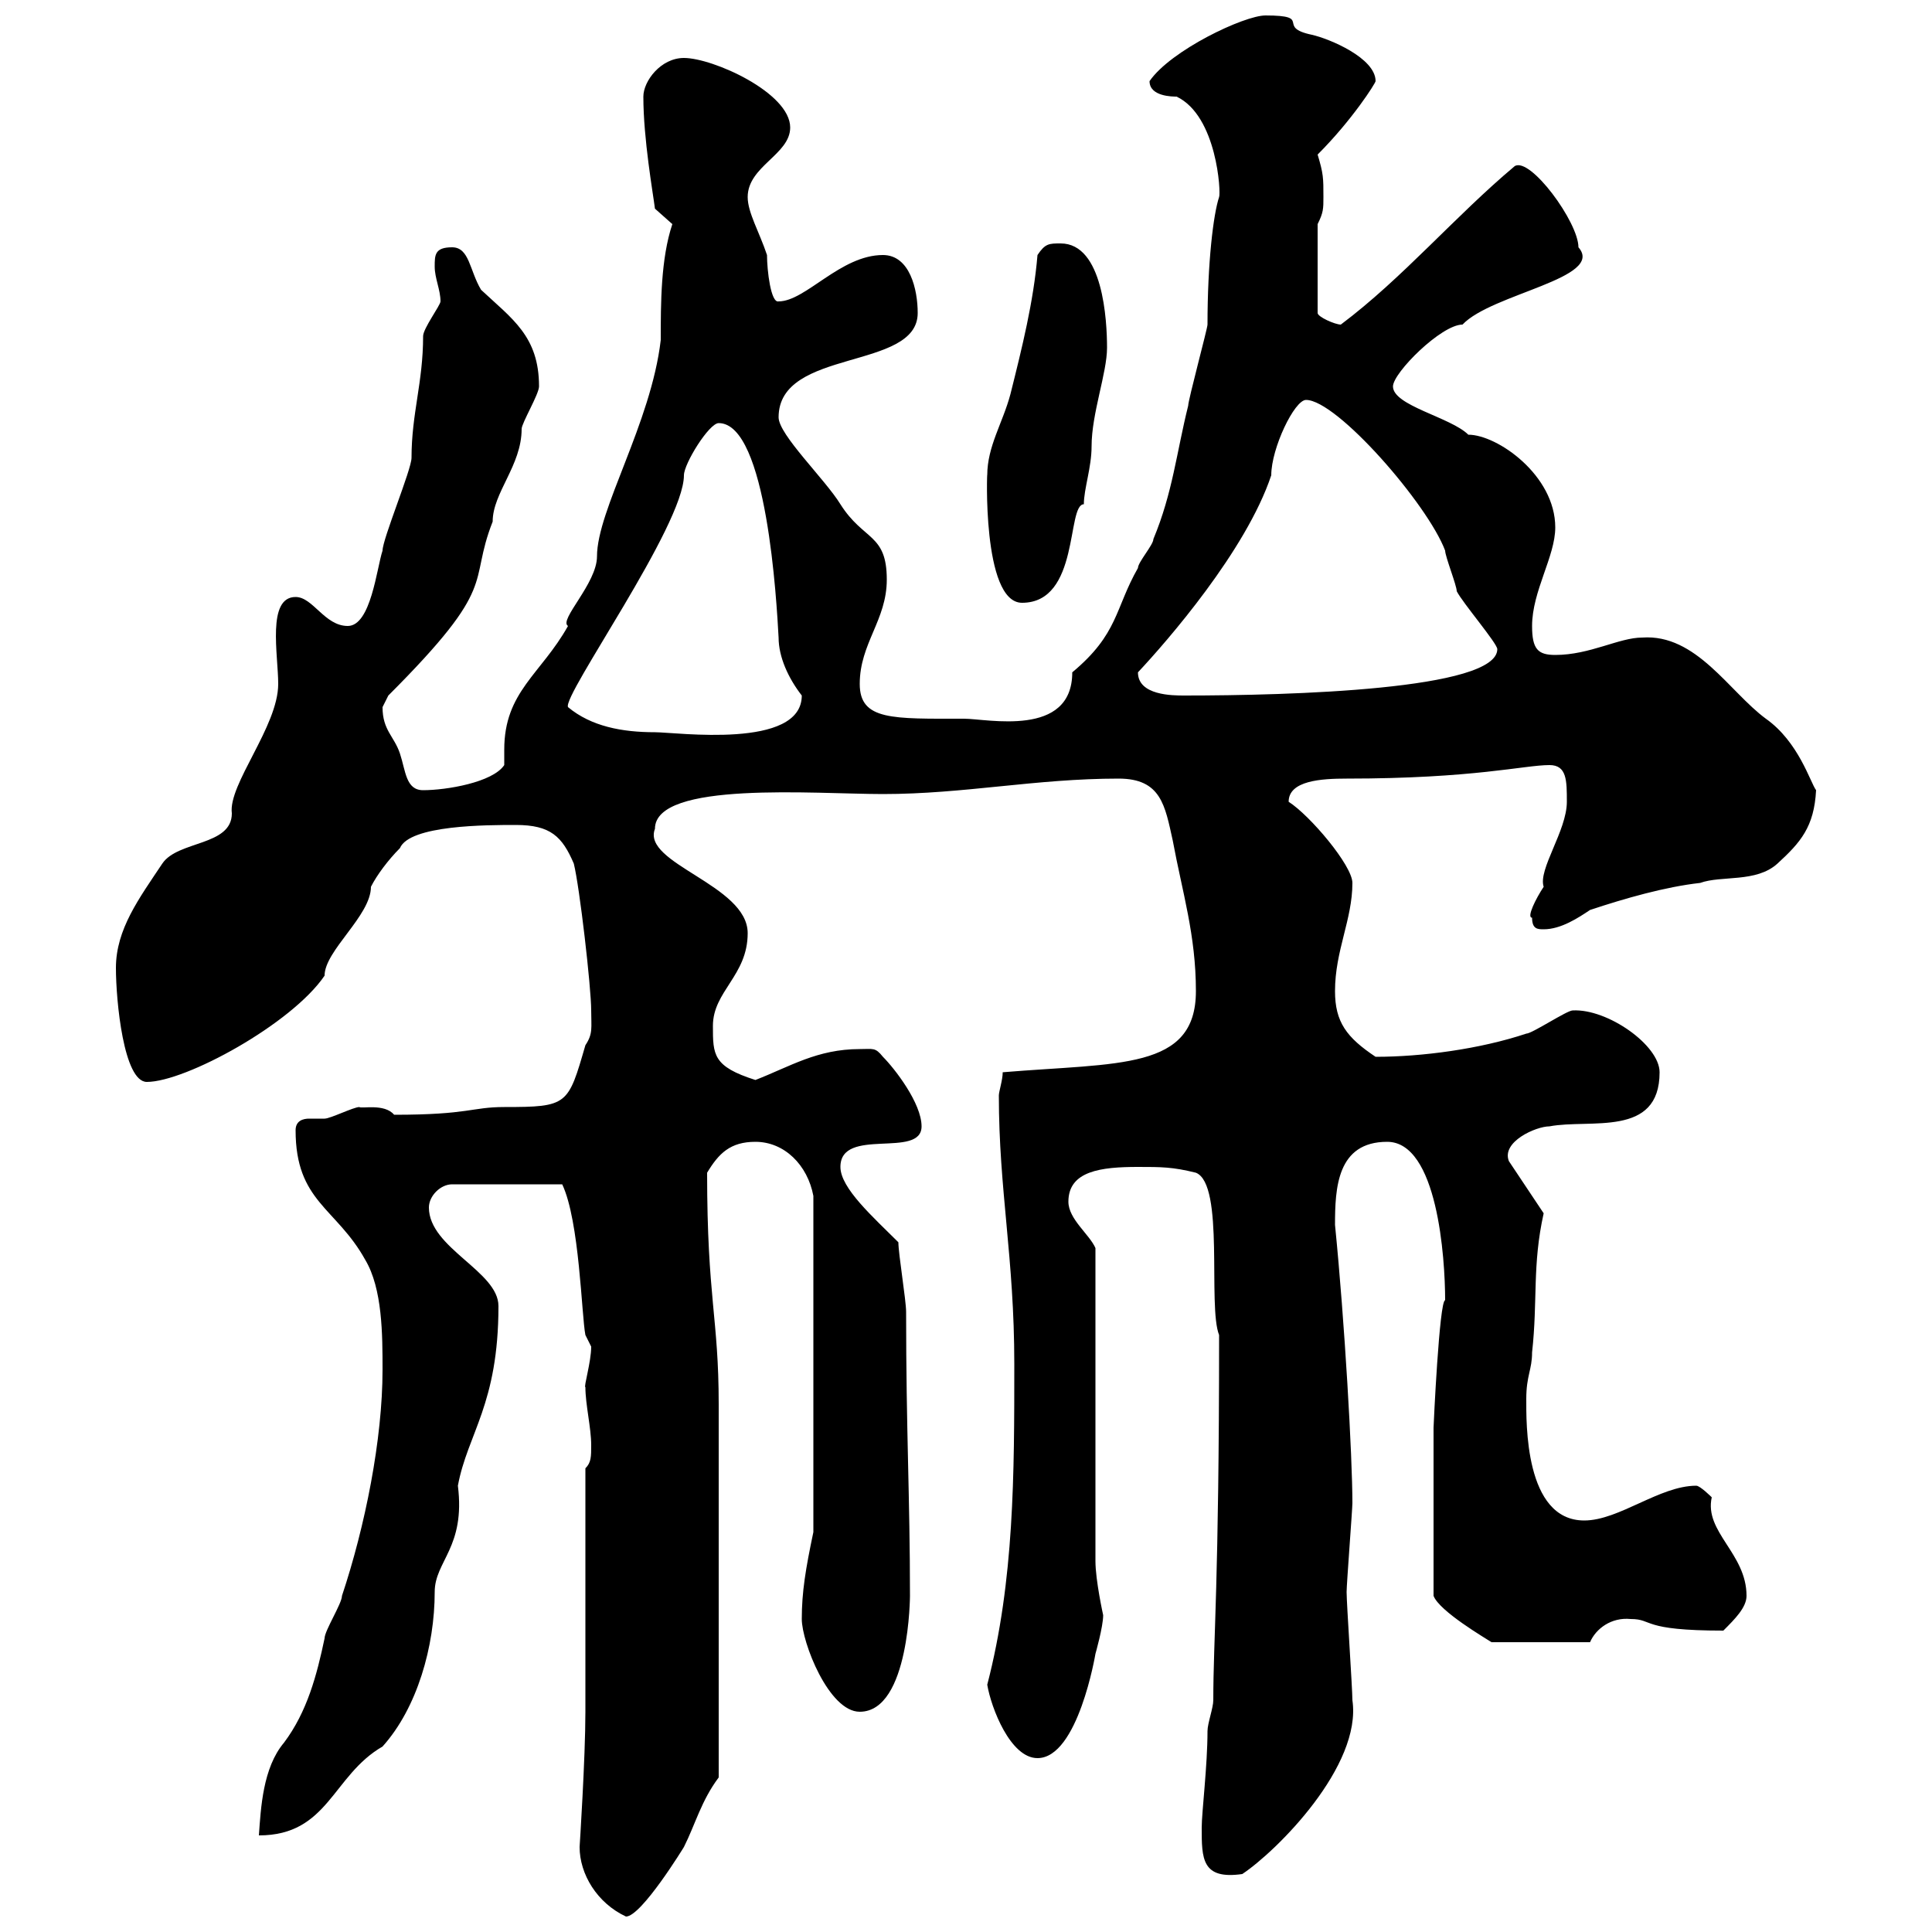 <svg xmlns="http://www.w3.org/2000/svg" xmlns:xlink="http://www.w3.org/1999/xlink" width="300" height="300"><path d="M90 286.80C90 291 92.70 295.50 97.20 297.60C99.60 297.60 106.20 286.80 106.20 286.80C108 283.20 108.90 279.60 111.60 276L111.60 218.10C111.60 204.60 109.80 201.60 109.80 182.10C111.60 179.10 113.40 177.30 117.30 177.30C121.80 177.30 125.40 180.90 126.30 185.70L126.30 237.90C125.10 243.60 124.50 247.20 124.50 251.40C124.50 255 128.70 265.80 133.50 265.80C141.30 265.80 141.30 247.50 141.30 247.80C141.30 232.50 140.70 222.30 140.70 203.70C140.70 201.90 139.50 194.70 139.50 192.90C135.60 189 130.50 184.50 130.50 181.20C130.50 174.90 143.10 180 143.10 174.90C143.10 171.30 138.90 165.90 137.10 164.10C135.90 162.60 135.60 162.90 133.50 162.90C126.90 162.90 122.70 165.60 117.30 167.70C110.70 165.60 110.70 163.80 110.70 159.30C110.70 153.90 116.10 151.50 116.10 144.90C116.10 137.40 99.60 134.10 101.70 128.70C101.70 121.20 126.60 123.30 137.10 123.30C149.70 123.30 160.80 120.90 173.70 120.90C180.30 120.90 180.90 125.10 182.10 130.50C183.60 138.60 185.70 145.20 185.70 153.90C185.70 166.20 173.70 165 155.70 166.50C155.70 167.70 155.10 169.50 155.10 170.10C155.10 184.80 157.50 195.30 157.50 211.80C157.50 228.90 157.50 245.40 153.30 261.60C153.90 265.20 156.90 273 161.10 273C167.40 273 170.10 256.80 170.10 256.80C170.10 256.80 171.30 252.60 171.30 250.80C171.30 250.80 170.10 245.40 170.10 242.40L170.10 193.80C169.20 191.70 165.90 189.30 165.90 186.60C165.90 181.80 171 181.20 176.70 181.20C180.30 181.20 182.10 181.20 185.70 182.10C190.20 183.90 187.50 202.80 189.30 207.30C189.30 246 188.40 254.40 188.40 264C188.40 265.20 187.50 267.60 187.50 268.80C187.50 274.20 186.60 281.40 186.60 283.80C186.60 288.60 186.60 291.90 192.90 291C198.30 287.40 211.50 274.20 210 264C210 262.20 209.10 249 209.10 247.20C209.10 246 210 234.30 210 233.40C210 226.20 208.80 205.20 207.30 190.20C207.30 184.50 207.60 177.30 215.40 177.30C223.20 177.30 224.40 195.30 224.40 201.90C223.50 201.90 222.60 221.40 222.60 221.70L222.60 247.80C223.50 250.20 230.70 254.40 231.60 255L246.90 255C247.80 252.90 250.20 251.10 253.20 251.40C256.80 251.40 254.70 253.20 267.60 253.20C269.40 251.40 271.20 249.60 271.20 247.80C271.20 241.20 264.60 237.90 265.80 232.50C265.80 232.50 264 230.70 263.40 230.70C257.70 230.70 251.40 236.10 246 236.10C236.70 236.10 237 220.80 237 217.20C237 213.60 237.90 212.70 237.90 210C238.80 201.90 237.90 196.50 239.70 188.40L234.30 180.30C233.10 177.30 238.50 174.90 240.60 174.90C246.90 173.70 257.70 176.70 257.70 166.50C257.70 162.30 249.60 156.60 244.20 156.90C243.30 156.90 237.90 160.50 237 160.50C229.80 162.90 220.80 164.10 213.60 164.10C209.10 161.10 207.30 158.70 207.30 153.90C207.30 147.60 210 142.80 210 137.10C210 134.40 203.40 126.60 200.10 124.50C200.10 121.20 205.20 120.90 209.10 120.90C228.90 120.90 236.70 118.80 240.60 118.80C243.30 118.80 243.30 121.20 243.30 124.50C243.30 129 238.80 135 239.70 137.70C238.50 139.50 237 142.50 237.90 142.50C237.90 144.30 238.80 144.30 239.70 144.30C242.40 144.30 245.10 142.50 246.90 141.30C252.30 139.50 258.60 137.70 264 137.10C267.30 135.90 272.70 137.10 276 134.10C279.60 130.80 281.70 128.40 282 122.70C281.10 121.50 279.30 115.20 274.20 111.60C268.50 107.40 263.40 98.40 255 99C251.40 99 246.90 101.70 241.50 101.70C238.80 101.70 237.90 100.80 237.90 97.20C237.90 91.80 241.50 86.40 241.50 81.90C241.50 73.80 232.50 67.50 228 67.50C225.30 64.80 216.30 63 216.30 60C216.30 57.90 223.80 50.40 227.10 50.40C231.60 45.60 249.30 43.20 245.10 38.40C245.10 34.50 237.60 24.30 235.20 25.80C225.90 33.60 217.80 43.20 208.20 50.40C207.30 50.40 204.60 49.20 204.60 48.60L204.60 34.80C205.50 33 205.50 32.40 205.50 30.60C205.50 27.60 205.50 27 204.60 24C210 18.60 213.60 12.90 213.60 12.60C213.60 9 206.40 6 203.70 5.40C198 4.20 204 2.40 196.50 2.40C193.20 2.40 181.80 7.80 178.50 12.60C178.50 15 182.10 15 182.70 15C189 18 189.60 30 189.30 30.60C188.40 33.30 187.50 40.80 187.50 50.40C187.50 51 184.50 62.10 184.50 63C182.70 70.20 182.10 76.50 179.10 83.70C179.10 84.60 176.70 87.30 176.70 88.20C173.10 94.50 173.70 98.40 166.50 104.40C166.50 114.60 153.30 111.60 149.70 111.60C138.60 111.60 133.50 111.90 133.50 106.20C133.50 99.90 137.70 96.30 137.70 90C137.70 82.80 134.10 84 130.50 78.30C128.10 74.40 120.90 67.50 120.90 64.80C120.90 54 142.50 57.60 142.50 48.60C142.50 45 141.30 39.60 137.10 39.60C130.50 39.60 125.10 46.80 120.90 46.80C119.70 47.10 119.10 42 119.10 39.60C117.90 36 116.10 33 116.10 30.60C116.10 25.80 122.70 24 122.70 19.80C122.70 14.40 110.70 9 106.20 9C102.60 9 99.90 12.60 99.90 15C99.90 21.60 101.40 30 101.70 32.40L104.40 34.80C102.60 40.20 102.60 47.10 102.60 52.80C101.10 65.70 92.70 79.20 92.70 86.40C92.70 90.60 86.70 96.30 88.20 97.20C84 104.70 78.30 107.40 78.30 116.40C78.30 117.30 78.30 117.90 78.30 118.80C76.50 121.50 69.30 122.70 65.70 122.70C63 122.70 63 119.70 62.10 117C61.20 114.30 59.40 113.40 59.40 109.80C59.40 109.80 60.30 108 60.30 108C77.70 90.60 72.60 90.90 76.50 81C76.50 76.50 81 72.30 81 66.60C81 65.70 83.70 61.20 83.70 60C83.70 52.20 79.50 49.50 74.70 45C72.90 42 72.90 38.40 70.20 38.40C67.50 38.40 67.50 39.60 67.50 41.40C67.50 43.20 68.40 45 68.40 46.80C68.40 47.40 65.70 51 65.70 52.20C65.70 59.40 63.90 64.20 63.90 71.10C63.90 72.90 59.40 83.70 59.40 85.50C58.50 88.20 57.60 97.20 54 97.20C50.40 97.20 48.60 92.70 45.90 92.70C41.40 92.70 43.20 101.70 43.20 106.20C43.20 112.80 35.40 121.80 36 126.30C36 131.40 27.60 130.50 25.20 134.10C21.60 139.50 18 144.30 18 150.30C18 155.40 19.20 168 22.80 168C28.80 168 45.30 159 50.40 151.50C50.40 147.60 57.60 142.20 57.60 137.70C58.50 135.90 60.30 133.50 62.10 131.70C63.60 128.10 75.60 128.10 80.10 128.10C85.50 128.10 87.30 129.90 89.10 134.10C90 137.70 91.80 153.30 91.80 156.90C91.80 159.60 92.10 160.50 90.90 162.30C88.20 171.60 88.20 171.90 78.30 171.90C73.20 171.90 72.90 173.10 61.20 173.10C59.70 171.30 56.10 172.20 55.80 171.90C54.90 171.90 51.30 173.70 50.40 173.70C49.50 173.70 48.90 173.70 48 173.70C47.10 173.70 45.90 174 45.90 175.50C45.90 186.60 52.20 187.50 56.70 195.60C59.40 200.10 59.40 207.30 59.40 212.70C59.40 223.50 56.70 237 53.10 247.80C53.10 249 50.40 253.20 50.40 254.40C49.20 260.10 47.70 265.80 44.10 270.60C40.80 274.50 40.50 280.80 40.20 285C51 285 51.60 275.70 59.40 271.20C64.80 265.20 67.50 255.60 67.50 247.20C67.50 242.40 72.30 240.30 71.10 230.70C72.60 222.60 77.40 218.10 77.40 202.80C77.40 197.40 66.60 193.80 66.60 187.50C66.60 185.70 68.40 183.90 70.20 183.90L87.30 183.90C90 189.60 90.30 204.30 90.90 207.30C90.90 207.30 91.80 209.10 91.80 209.10C91.80 211.50 90.60 215.40 90.90 215.40C90.90 218.10 91.80 221.70 91.80 224.40C91.80 226.20 91.80 227.10 90.90 228C90.90 233.40 90.90 260.40 90.90 265.80C90.90 273 90 286.80 90 286.80ZM88.20 109.80C87.30 108 106.20 81.60 106.20 73.80C106.20 72 110.10 65.70 111.60 65.70C119.10 65.70 120.60 93.60 120.90 99C120.90 102 122.40 105.30 124.50 108C124.50 116.40 105 113.70 101.70 113.70C96.60 113.70 91.80 112.80 88.20 109.80ZM176.70 104.40C181.20 99.60 193.50 85.50 197.40 73.80C197.40 69.60 201 62.10 202.80 62.10C207.60 62.10 221.70 78.30 224.40 85.50C224.40 86.40 226.20 90.90 226.20 91.80C227.10 93.60 232.50 99.90 232.50 100.80C232.50 107.10 200.40 108 183.90 108C182.10 108 176.70 108 176.70 104.40ZM153.30 73.80C153.30 72.30 152.40 93.60 158.70 93.60C167.70 93.60 165.60 78.30 168.30 78.30C168.30 75.90 169.50 72.60 169.50 69.30C169.50 64.20 171.90 57.90 171.90 54C171.90 49.80 171.30 37.80 164.70 37.80C162.90 37.80 162.30 37.80 161.10 39.60C160.50 46.80 158.70 54 156.90 61.20C155.70 65.70 153.30 69.30 153.30 73.80Z"/></svg>